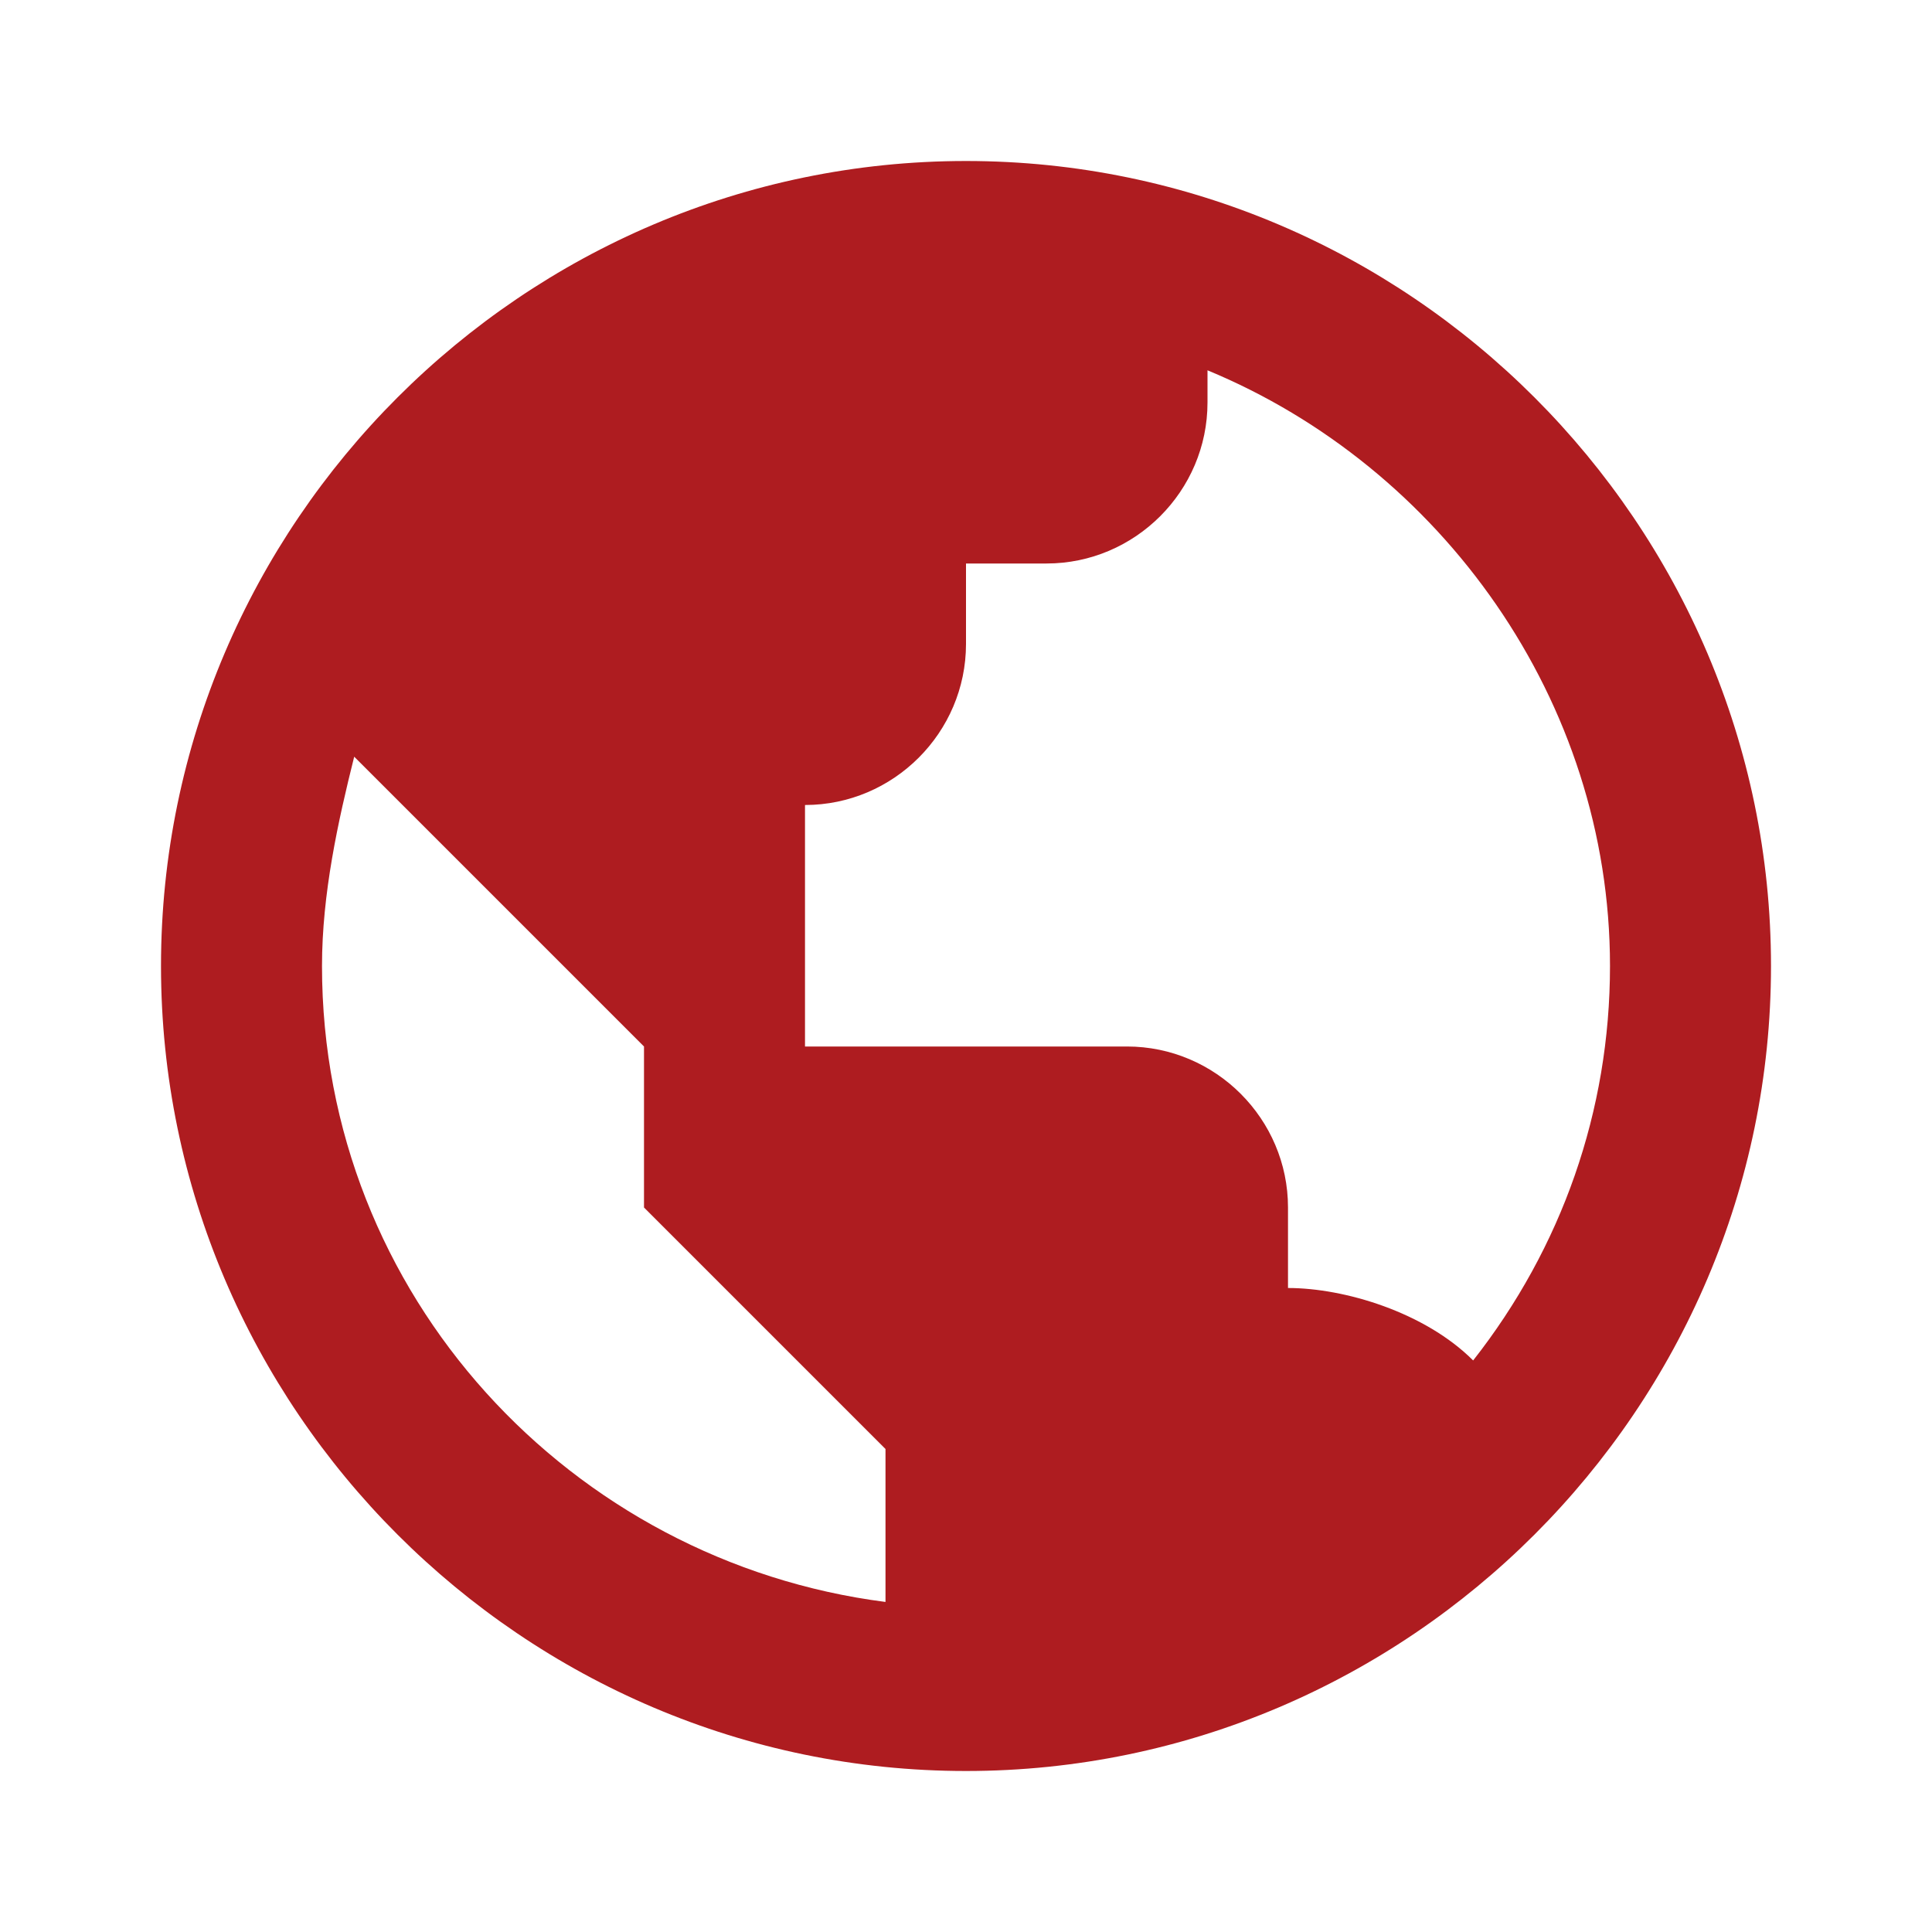 <?xml version="1.0" encoding="utf-8"?>
<!-- Generator: Adobe Illustrator 26.2.1, SVG Export Plug-In . SVG Version: 6.00 Build 0)  -->
<svg version="1.1" id="Layer_1" xmlns="http://www.w3.org/2000/svg" xmlns:xlink="http://www.w3.org/1999/xlink" x="0px" y="0px"
	 viewBox="0 0 24 24" style="enable-background:new 0 0 24 24;" xml:space="preserve">
<style type="text/css">
	.st0{fill:#AE1C20;}
</style>
<path class="st0" d="M12,2C6.5,2,2,6.5,2,12s4.5,10,10,10s10-4.5,10-10S17.5,2,12,2z M4,12c0-0.9,0.2-1.8,0.4-2.6L6,11l2,2v2l2,2
	l1,1v1.9C7.1,19.4,4,16.1,4,12z M18.3,16.9C17.7,16.3,16.7,16,16,16v-1c0-1.1-0.9-2-2-2h-4v-3c1.1,0,2-0.9,2-2V7h1c1.1,0,2-0.9,2-2
	V4.6c2.9,1.2,5,4.1,5,7.4C20,13.8,19.4,15.5,18.3,16.9z"/>
</svg>
